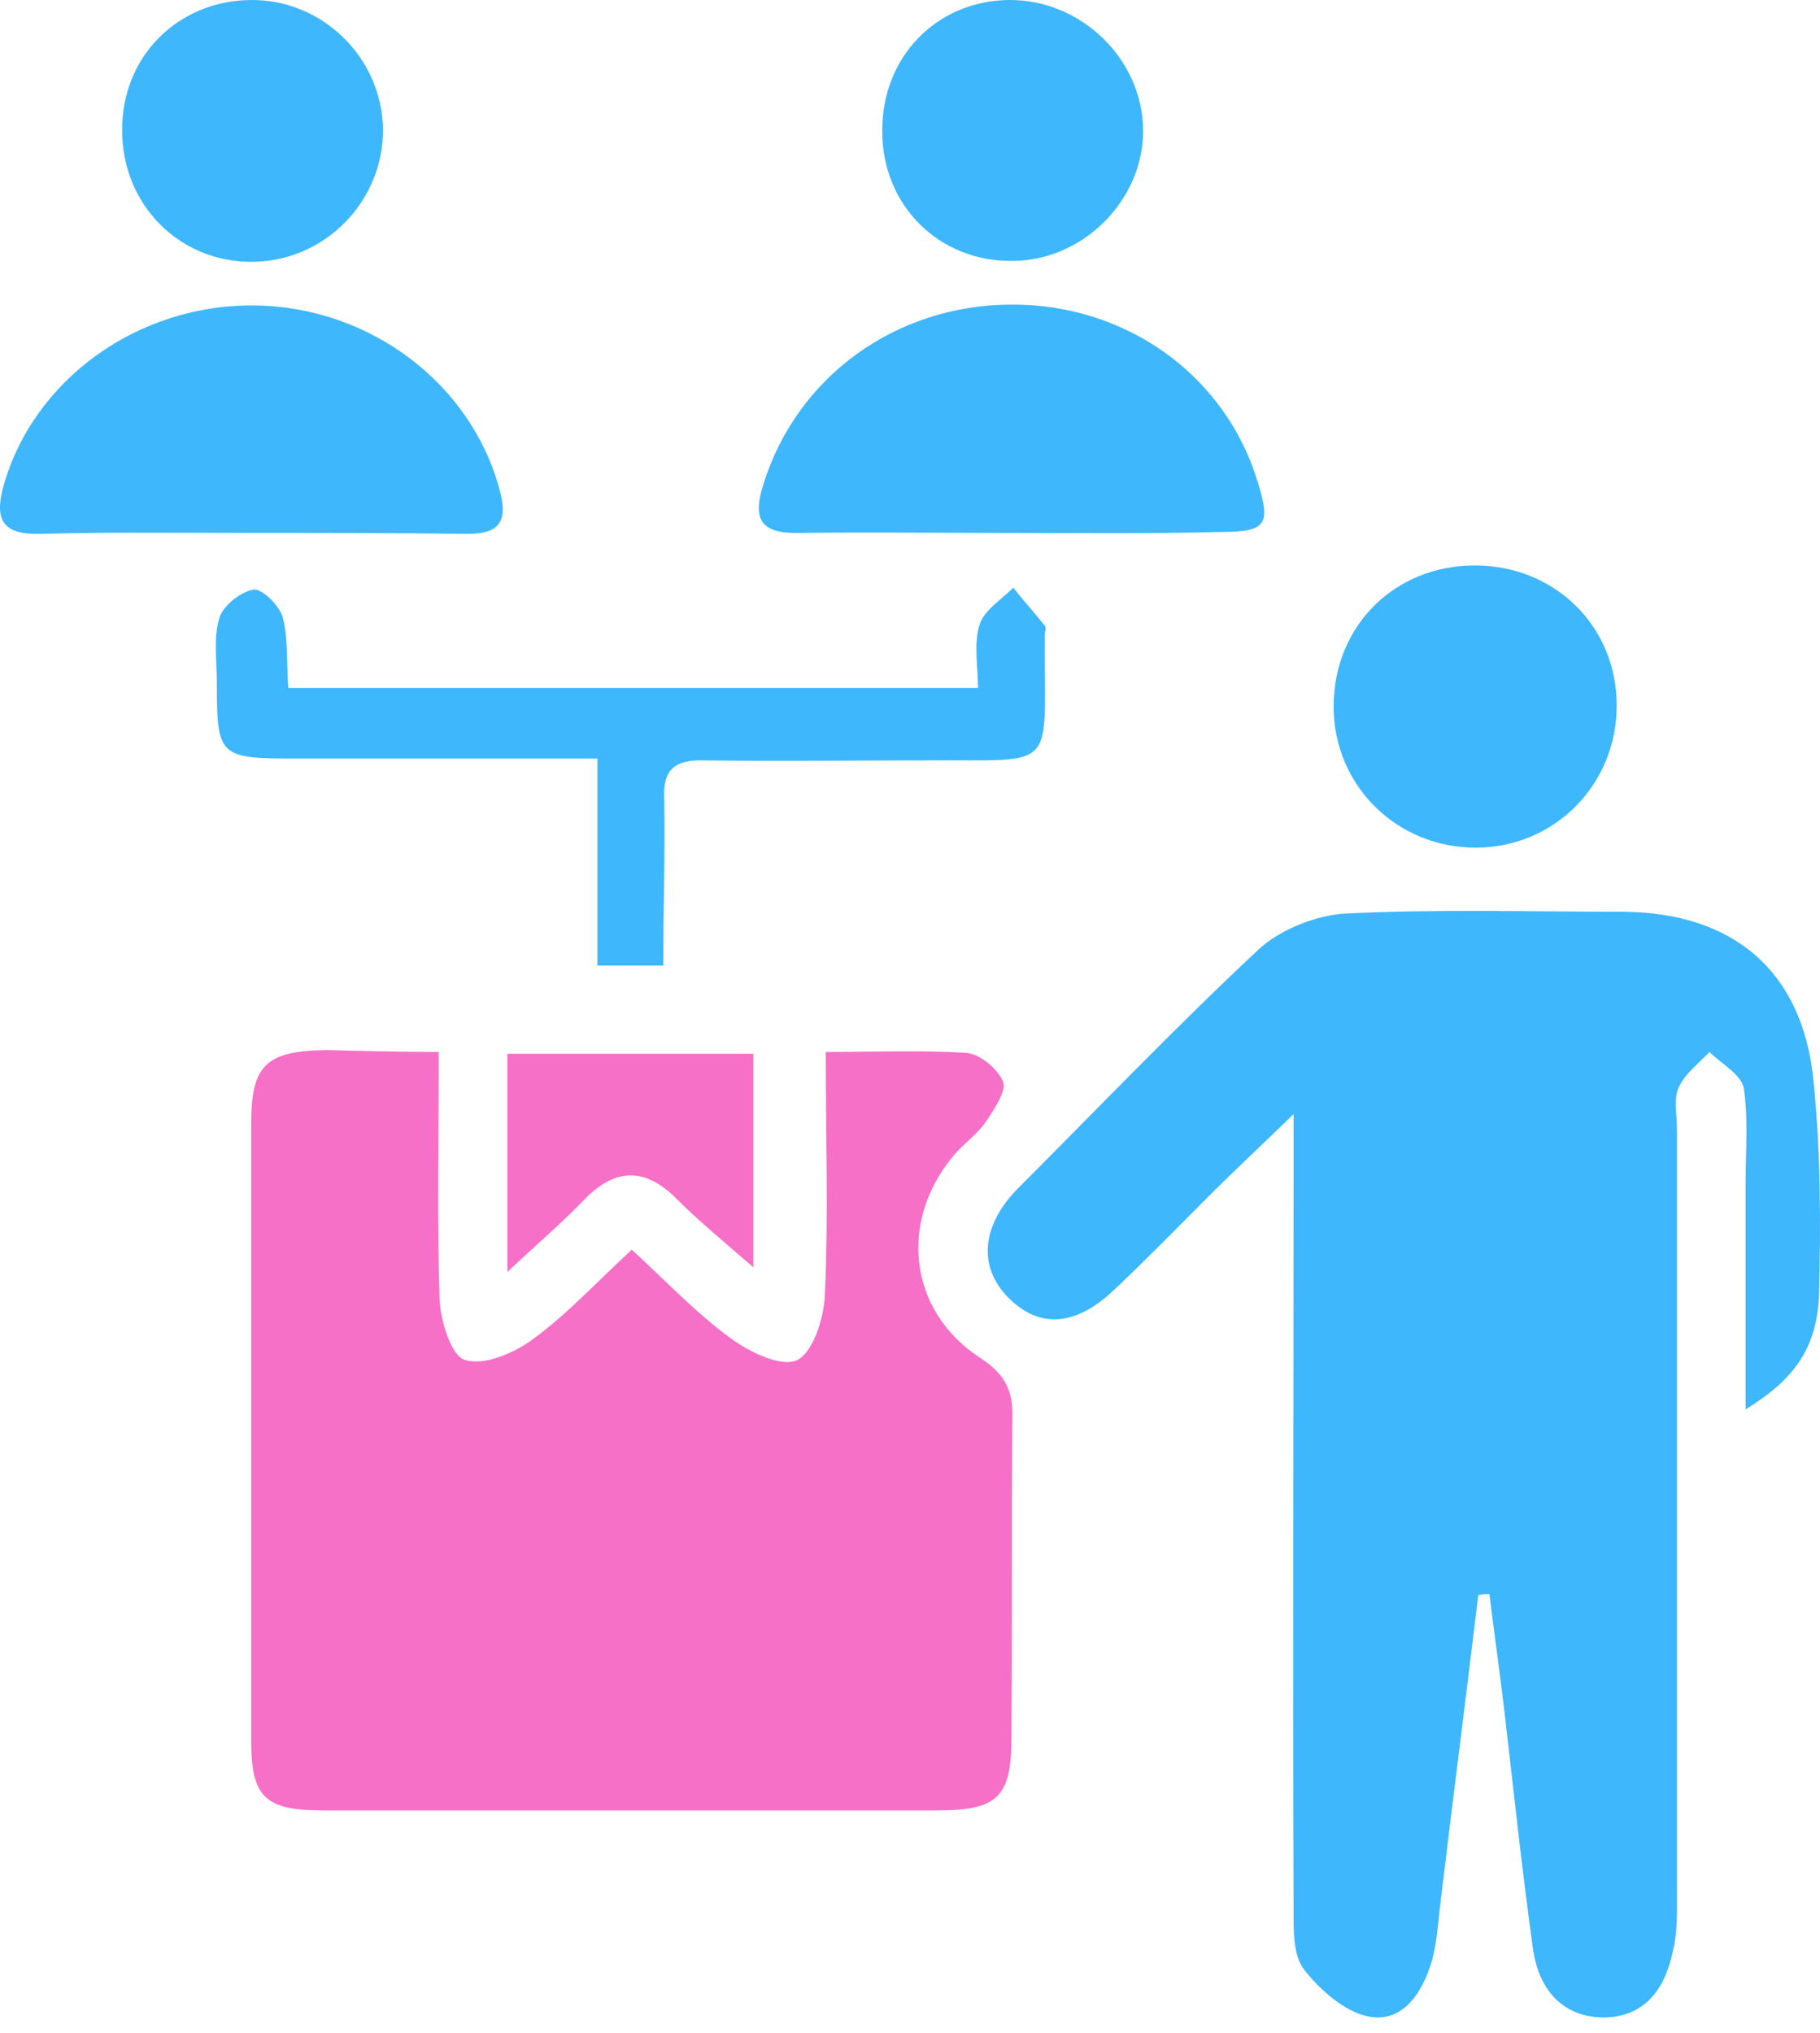 <svg width="60" height="67" viewBox="0 0 60 67" fill="none" xmlns="http://www.w3.org/2000/svg">
<path d="M57.548 46.453C57.548 43.852 57.548 41.404 57.548 38.925C57.548 37.915 57.64 36.875 57.487 35.865C57.395 35.406 56.753 35.069 56.355 34.672C56.018 35.039 55.559 35.375 55.345 35.834C55.161 36.232 55.284 36.722 55.284 37.181C55.284 45.535 55.284 53.92 55.284 62.274C55.284 62.947 55.314 63.62 55.161 64.263C54.916 65.487 54.274 66.497 52.836 66.497C51.428 66.466 50.724 65.487 50.541 64.263C50.173 61.631 49.898 58.999 49.592 56.368C49.439 55.082 49.255 53.797 49.102 52.542C48.98 52.542 48.858 52.542 48.735 52.573C48.337 55.878 47.909 59.214 47.511 62.519C47.419 63.222 47.389 63.957 47.205 64.63C46.899 65.67 46.256 66.68 45.124 66.466C44.329 66.313 43.502 65.579 42.982 64.905C42.615 64.416 42.645 63.559 42.645 62.855C42.615 54.838 42.645 46.851 42.645 38.833C42.645 38.282 42.645 37.762 42.645 36.722C41.513 37.823 40.687 38.588 39.891 39.384C38.851 40.425 37.81 41.495 36.739 42.505C35.454 43.729 34.261 43.791 33.251 42.781C32.241 41.771 32.333 40.394 33.588 39.139C36.219 36.508 38.79 33.815 41.513 31.275C42.217 30.632 43.38 30.173 44.329 30.112C47.389 29.959 50.449 30.051 53.509 30.051C57.12 30.081 59.415 31.979 59.782 35.59C60.027 37.976 60.027 40.363 59.966 42.75C59.874 44.464 59.139 45.474 57.548 46.453Z" fill="#3EB7FD"/>
<path d="M14.463 34.672C14.463 37.548 14.402 40.21 14.493 42.842C14.524 43.546 14.891 44.739 15.35 44.831C15.993 45.015 16.972 44.586 17.584 44.127C18.716 43.301 19.695 42.23 20.828 41.19C21.96 42.23 22.939 43.27 24.071 44.097C24.683 44.556 25.754 45.076 26.275 44.831C26.795 44.586 27.162 43.454 27.193 42.689C27.315 40.088 27.223 37.487 27.223 34.672C28.845 34.672 30.345 34.61 31.844 34.702C32.303 34.733 32.885 35.222 33.068 35.651C33.191 35.926 32.793 36.538 32.548 36.905C32.273 37.334 31.844 37.64 31.507 38.007C29.61 40.18 29.916 43.209 32.334 44.77C33.129 45.29 33.405 45.841 33.374 46.728C33.343 50.248 33.374 53.767 33.343 57.286C33.343 59.244 32.885 59.673 30.865 59.673C24.133 59.673 17.4 59.673 10.668 59.673C8.74 59.673 8.281 59.244 8.281 57.377C8.281 50.584 8.281 43.821 8.281 37.028C8.281 35.1 8.771 34.641 10.76 34.61C11.923 34.641 13.086 34.672 14.463 34.672Z" fill="#F670C7"/>
<path d="M33.129 17.566C30.895 17.566 28.661 17.535 26.427 17.566C25.203 17.596 24.744 17.259 25.172 15.944C26.274 12.425 29.518 10.038 33.374 10.038C37.138 10.038 40.381 12.363 41.452 15.852C41.911 17.321 41.758 17.535 40.167 17.535C37.811 17.596 35.485 17.566 33.129 17.566Z" fill="#3EB7FD"/>
<path d="M8.22 17.565C5.925 17.565 3.629 17.535 1.334 17.596C0.11 17.626 -0.196 17.167 0.11 16.035C1.09 12.516 4.548 10.007 8.434 10.068C12.228 10.129 15.564 12.669 16.482 16.188C16.757 17.229 16.421 17.596 15.411 17.596C12.993 17.565 10.607 17.565 8.22 17.565Z" fill="#3EB7FD"/>
<path d="M21.867 31.826C21.072 31.826 20.49 31.826 19.695 31.826C19.695 29.622 19.695 27.389 19.695 25.002C16.267 25.002 12.993 25.002 9.749 25.002C7.209 25.002 7.148 24.941 7.148 22.462C7.148 21.758 7.026 20.993 7.24 20.35C7.362 19.953 7.944 19.494 8.372 19.432C8.648 19.402 9.229 19.983 9.321 20.35C9.504 21.054 9.443 21.85 9.504 22.676C17.063 22.676 24.529 22.676 32.241 22.676C32.241 21.942 32.088 21.207 32.302 20.564C32.455 20.105 33.006 19.769 33.404 19.371C33.74 19.799 34.108 20.197 34.444 20.626C34.505 20.687 34.444 20.809 34.444 20.932C34.414 25.491 34.964 25.032 30.558 25.063C28.11 25.063 25.662 25.093 23.214 25.063C22.234 25.032 21.837 25.369 21.898 26.379C21.928 28.092 21.867 29.867 21.867 31.826Z" fill="#3EB7FD"/>
<path d="M48.616 18.637C51.248 18.637 53.298 20.626 53.298 23.258C53.298 25.859 51.248 27.939 48.647 27.939C46.046 27.939 43.965 25.889 43.965 23.288C43.965 20.626 45.984 18.637 48.616 18.637Z" fill="#3EB7FD"/>
<path d="M8.251 0C10.607 -0.03 12.565 1.867 12.627 4.223C12.657 6.641 10.699 8.63 8.281 8.63C5.894 8.63 4.028 6.733 4.028 4.315C3.997 1.898 5.833 0.031 8.251 0Z" fill="#3EB7FD"/>
<path d="M29.086 4.346C29.056 1.898 30.861 0.031 33.248 0C35.635 -0.03 37.685 1.959 37.685 4.315C37.685 6.61 35.696 8.599 33.37 8.599C30.953 8.63 29.086 6.763 29.086 4.346Z" fill="#3EB7FD"/>
<path d="M16.727 34.732C19.45 34.732 22.082 34.732 24.836 34.732C24.836 37.028 24.836 39.261 24.836 41.771C23.887 40.944 23.061 40.271 22.296 39.506C21.256 38.466 20.276 38.496 19.266 39.537C18.532 40.302 17.736 40.975 16.727 41.924C16.727 39.384 16.727 37.119 16.727 34.732Z" fill="#F670C7"/>
</svg>
